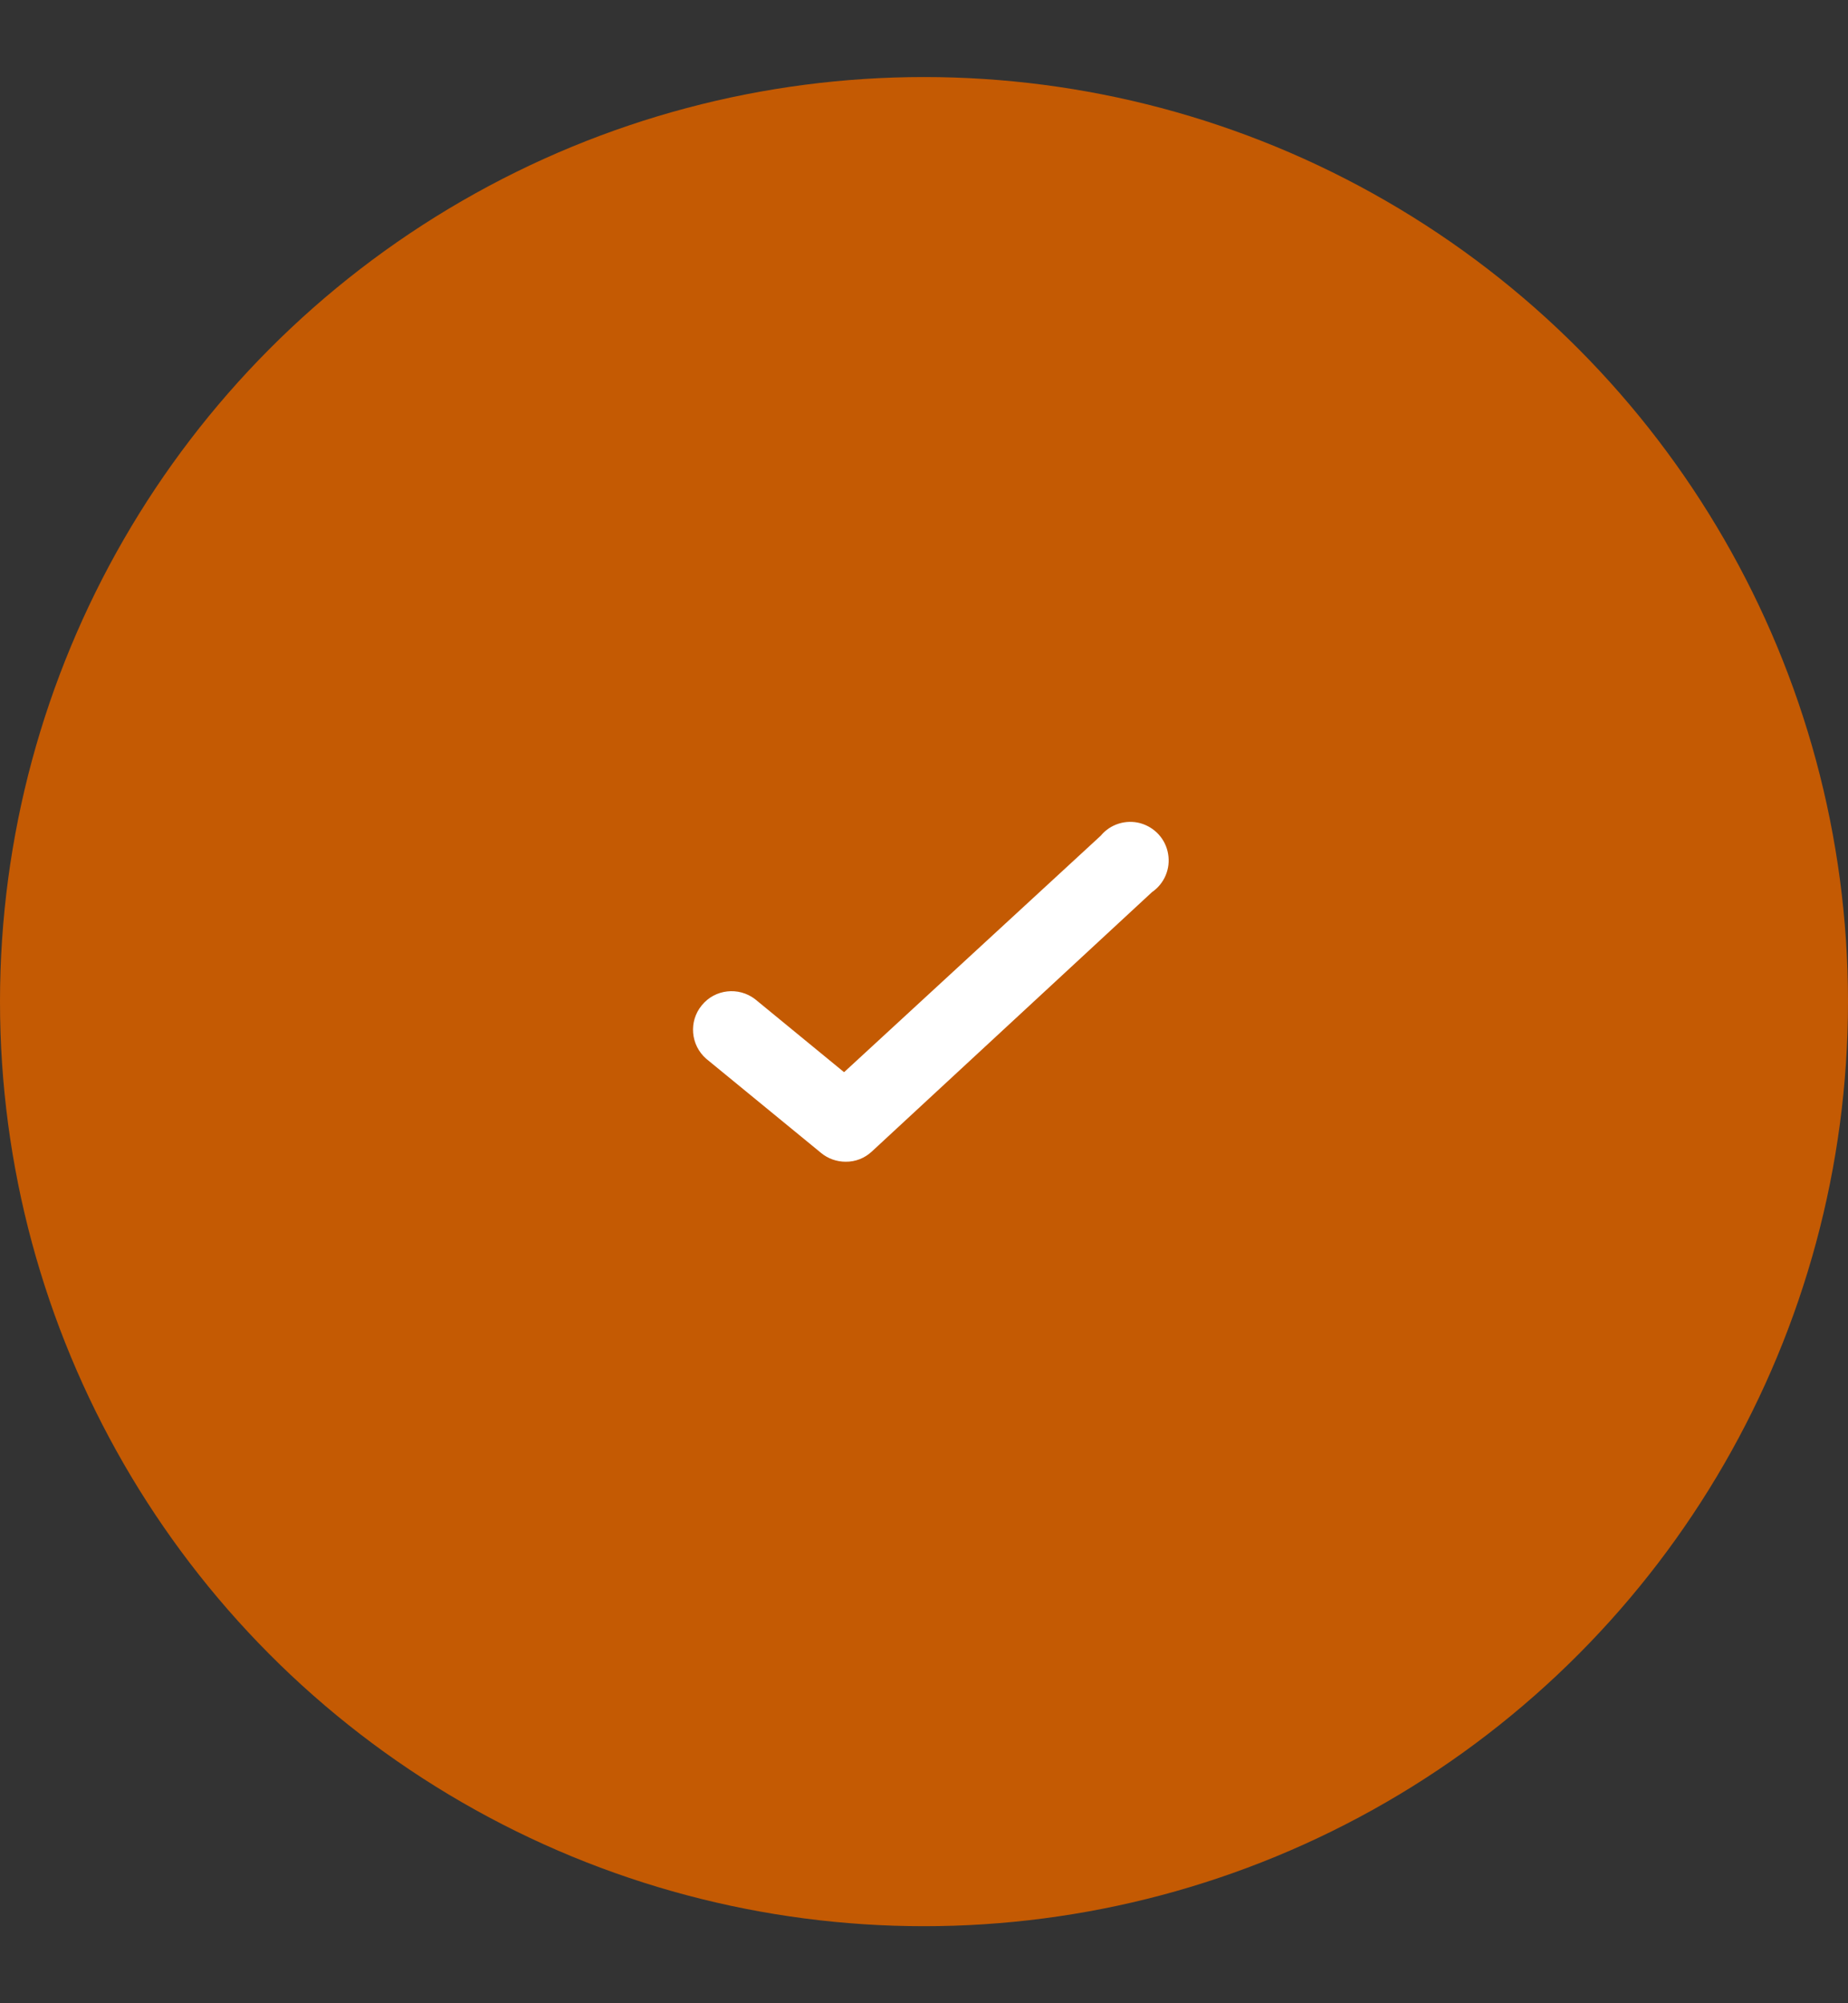 <?xml version="1.0" encoding="UTF-8"?> <svg xmlns="http://www.w3.org/2000/svg" width="12" height="13" viewBox="0 0 12 13" fill="none"><rect x="0" y="0" width="12" height="13" fill="#333333" stroke="none"/><circle cx="6" cy="6.5" r="6" fill="#C45A03"></circle><path d="M5.491 7.539C5.433 7.539 5.377 7.519 5.333 7.483L4.586 6.871C4.484 6.782 4.471 6.628 4.557 6.524C4.642 6.419 4.796 6.402 4.903 6.484L5.481 6.958L7.148 5.423C7.21 5.348 7.311 5.317 7.404 5.342C7.498 5.368 7.569 5.445 7.585 5.541C7.602 5.637 7.561 5.734 7.481 5.789L5.661 7.473C5.615 7.516 5.554 7.54 5.491 7.539Z" fill="white"></path></svg> 